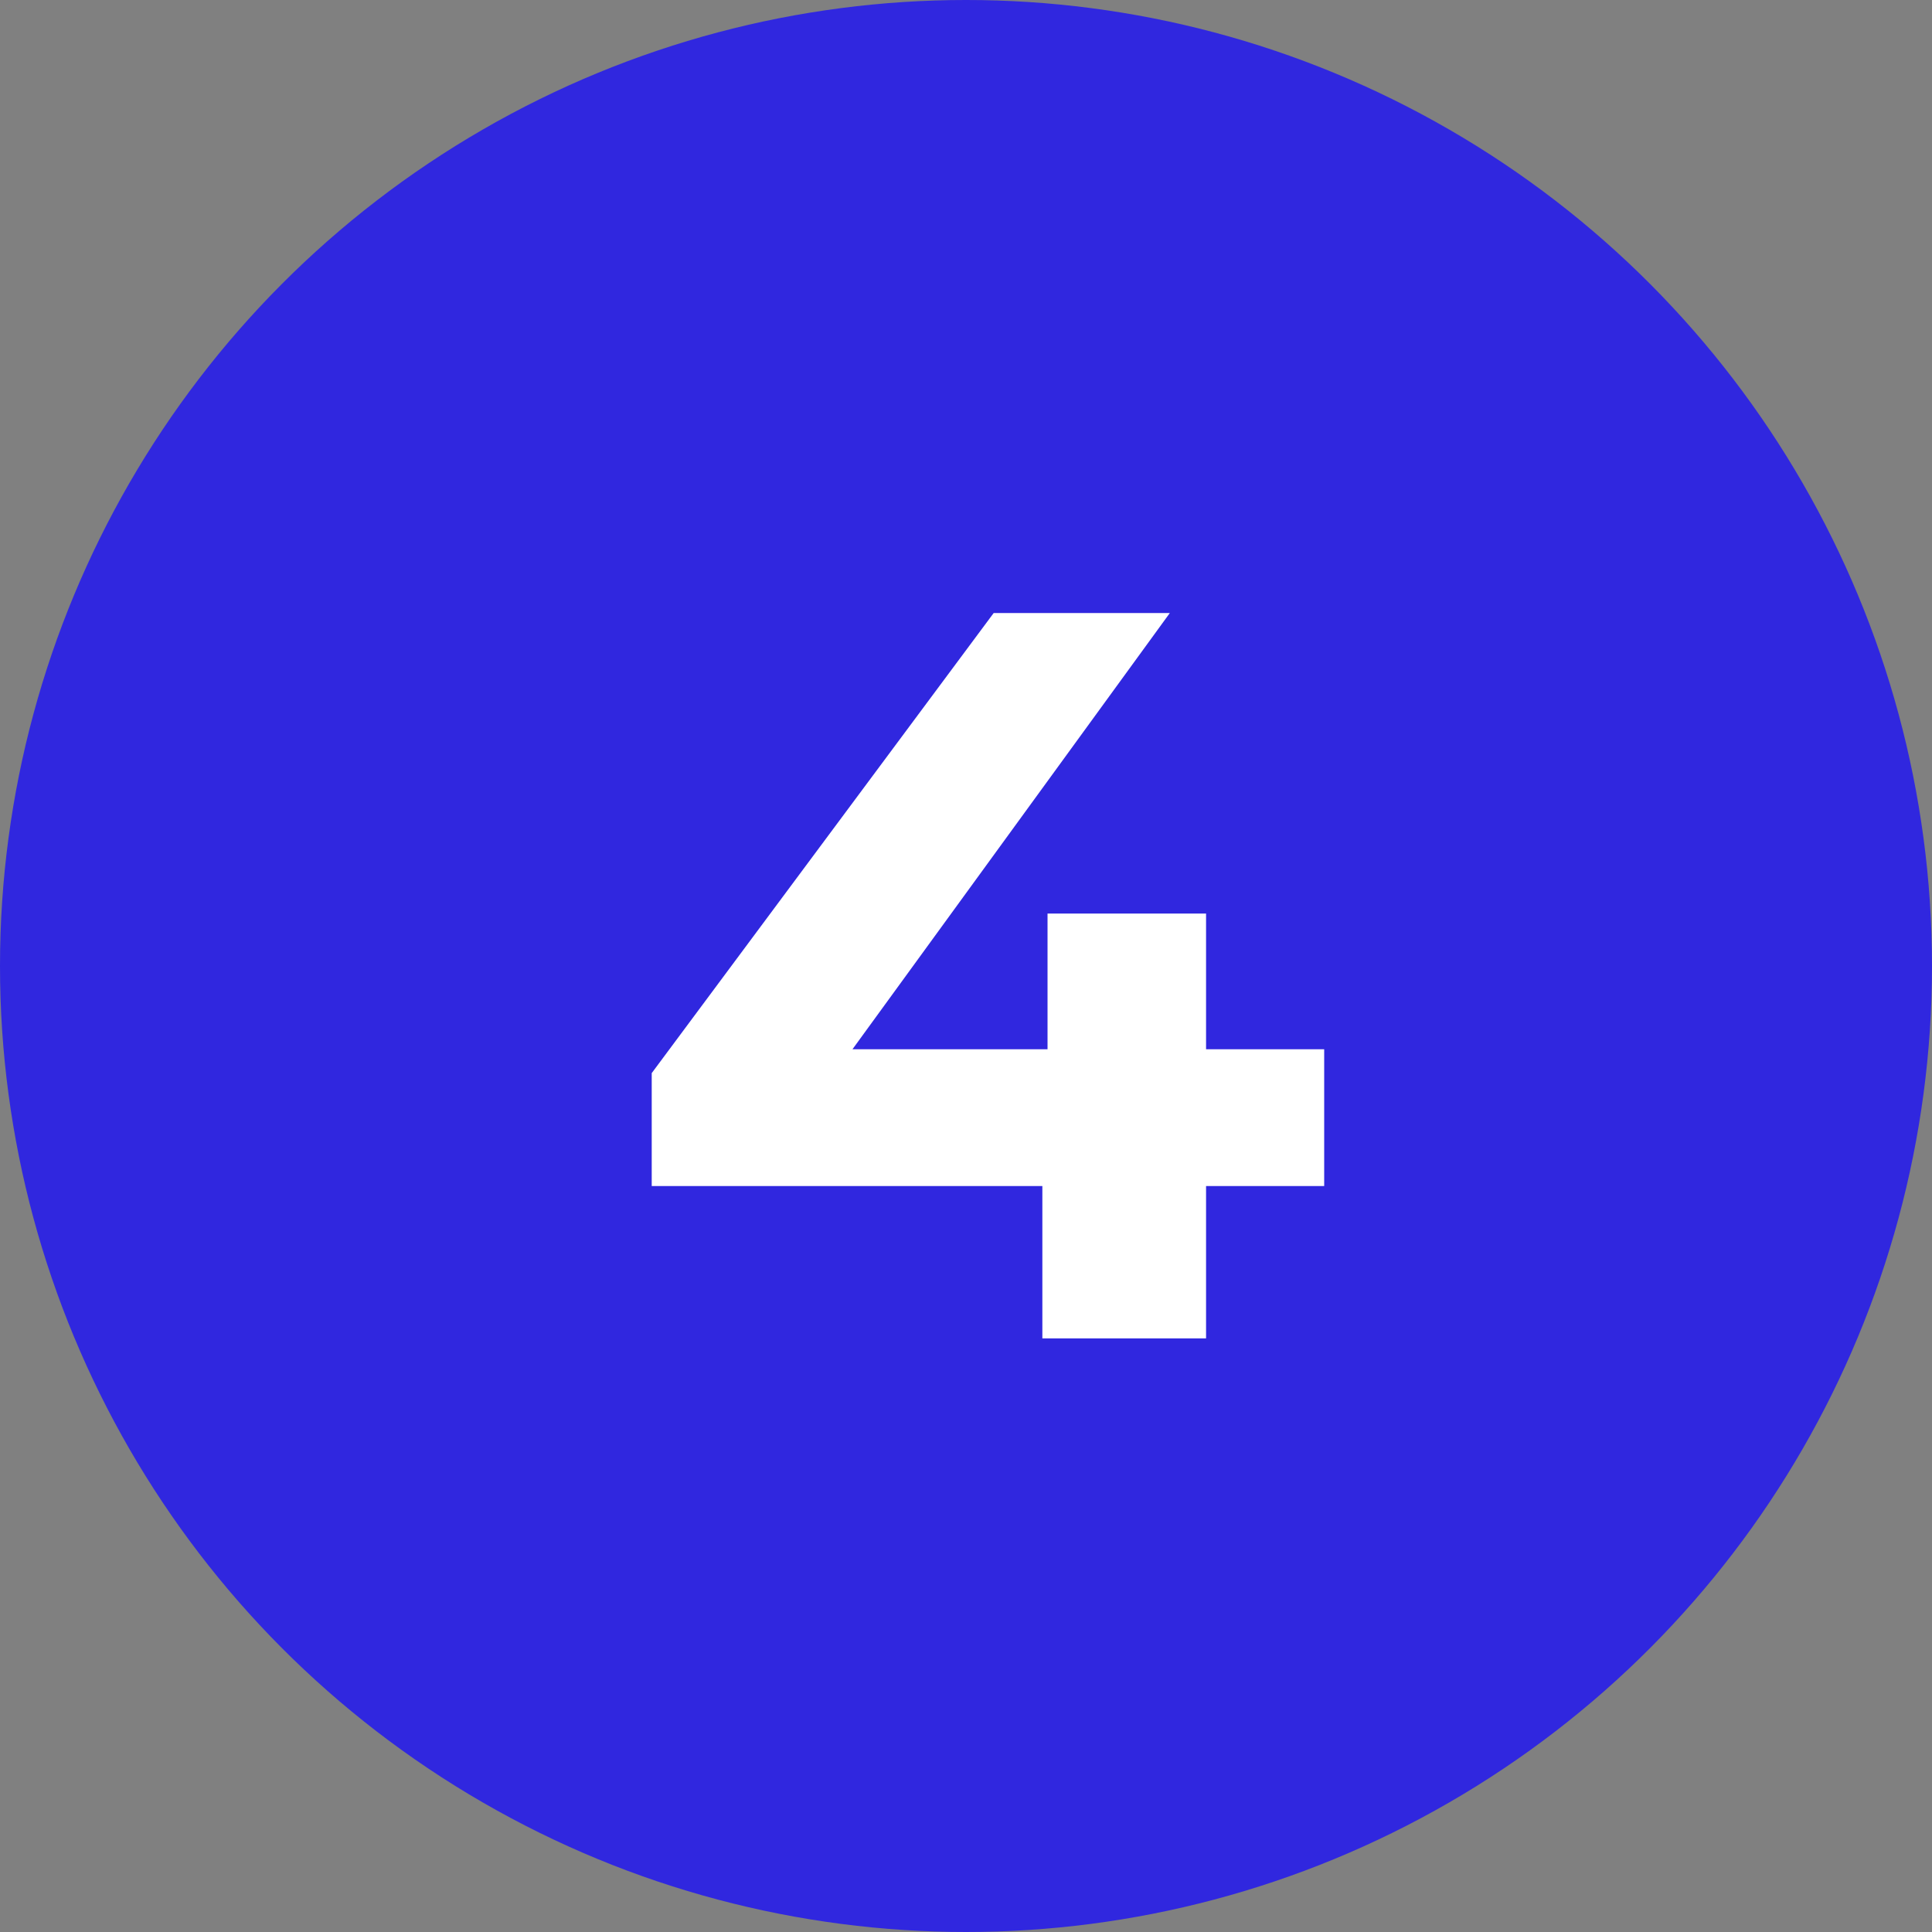<?xml version="1.0" encoding="UTF-8"?> <svg xmlns="http://www.w3.org/2000/svg" width="179" height="179" viewBox="0 0 179 179" fill="none"><rect x="0" y="0" width="179" height="179" fill="#808080" stroke="none"/><circle cx="89.5" cy="89.5" r="89.5" fill="#3027DF"></circle><g clip-path="url(#clip0_522_28)"><path d="M60.382 109.888V99.424L92.062 56.8H108.382L77.374 99.424L69.79 97.216H122.686V109.888H60.382ZM96.574 124V109.888L97.054 97.216V84.64H111.742V124H96.574Z" fill="white"></path></g><defs><clipPath id="clip0_522_28"><rect width="101" height="101" fill="white" transform="translate(39 39)"></rect></clipPath></defs></svg> 